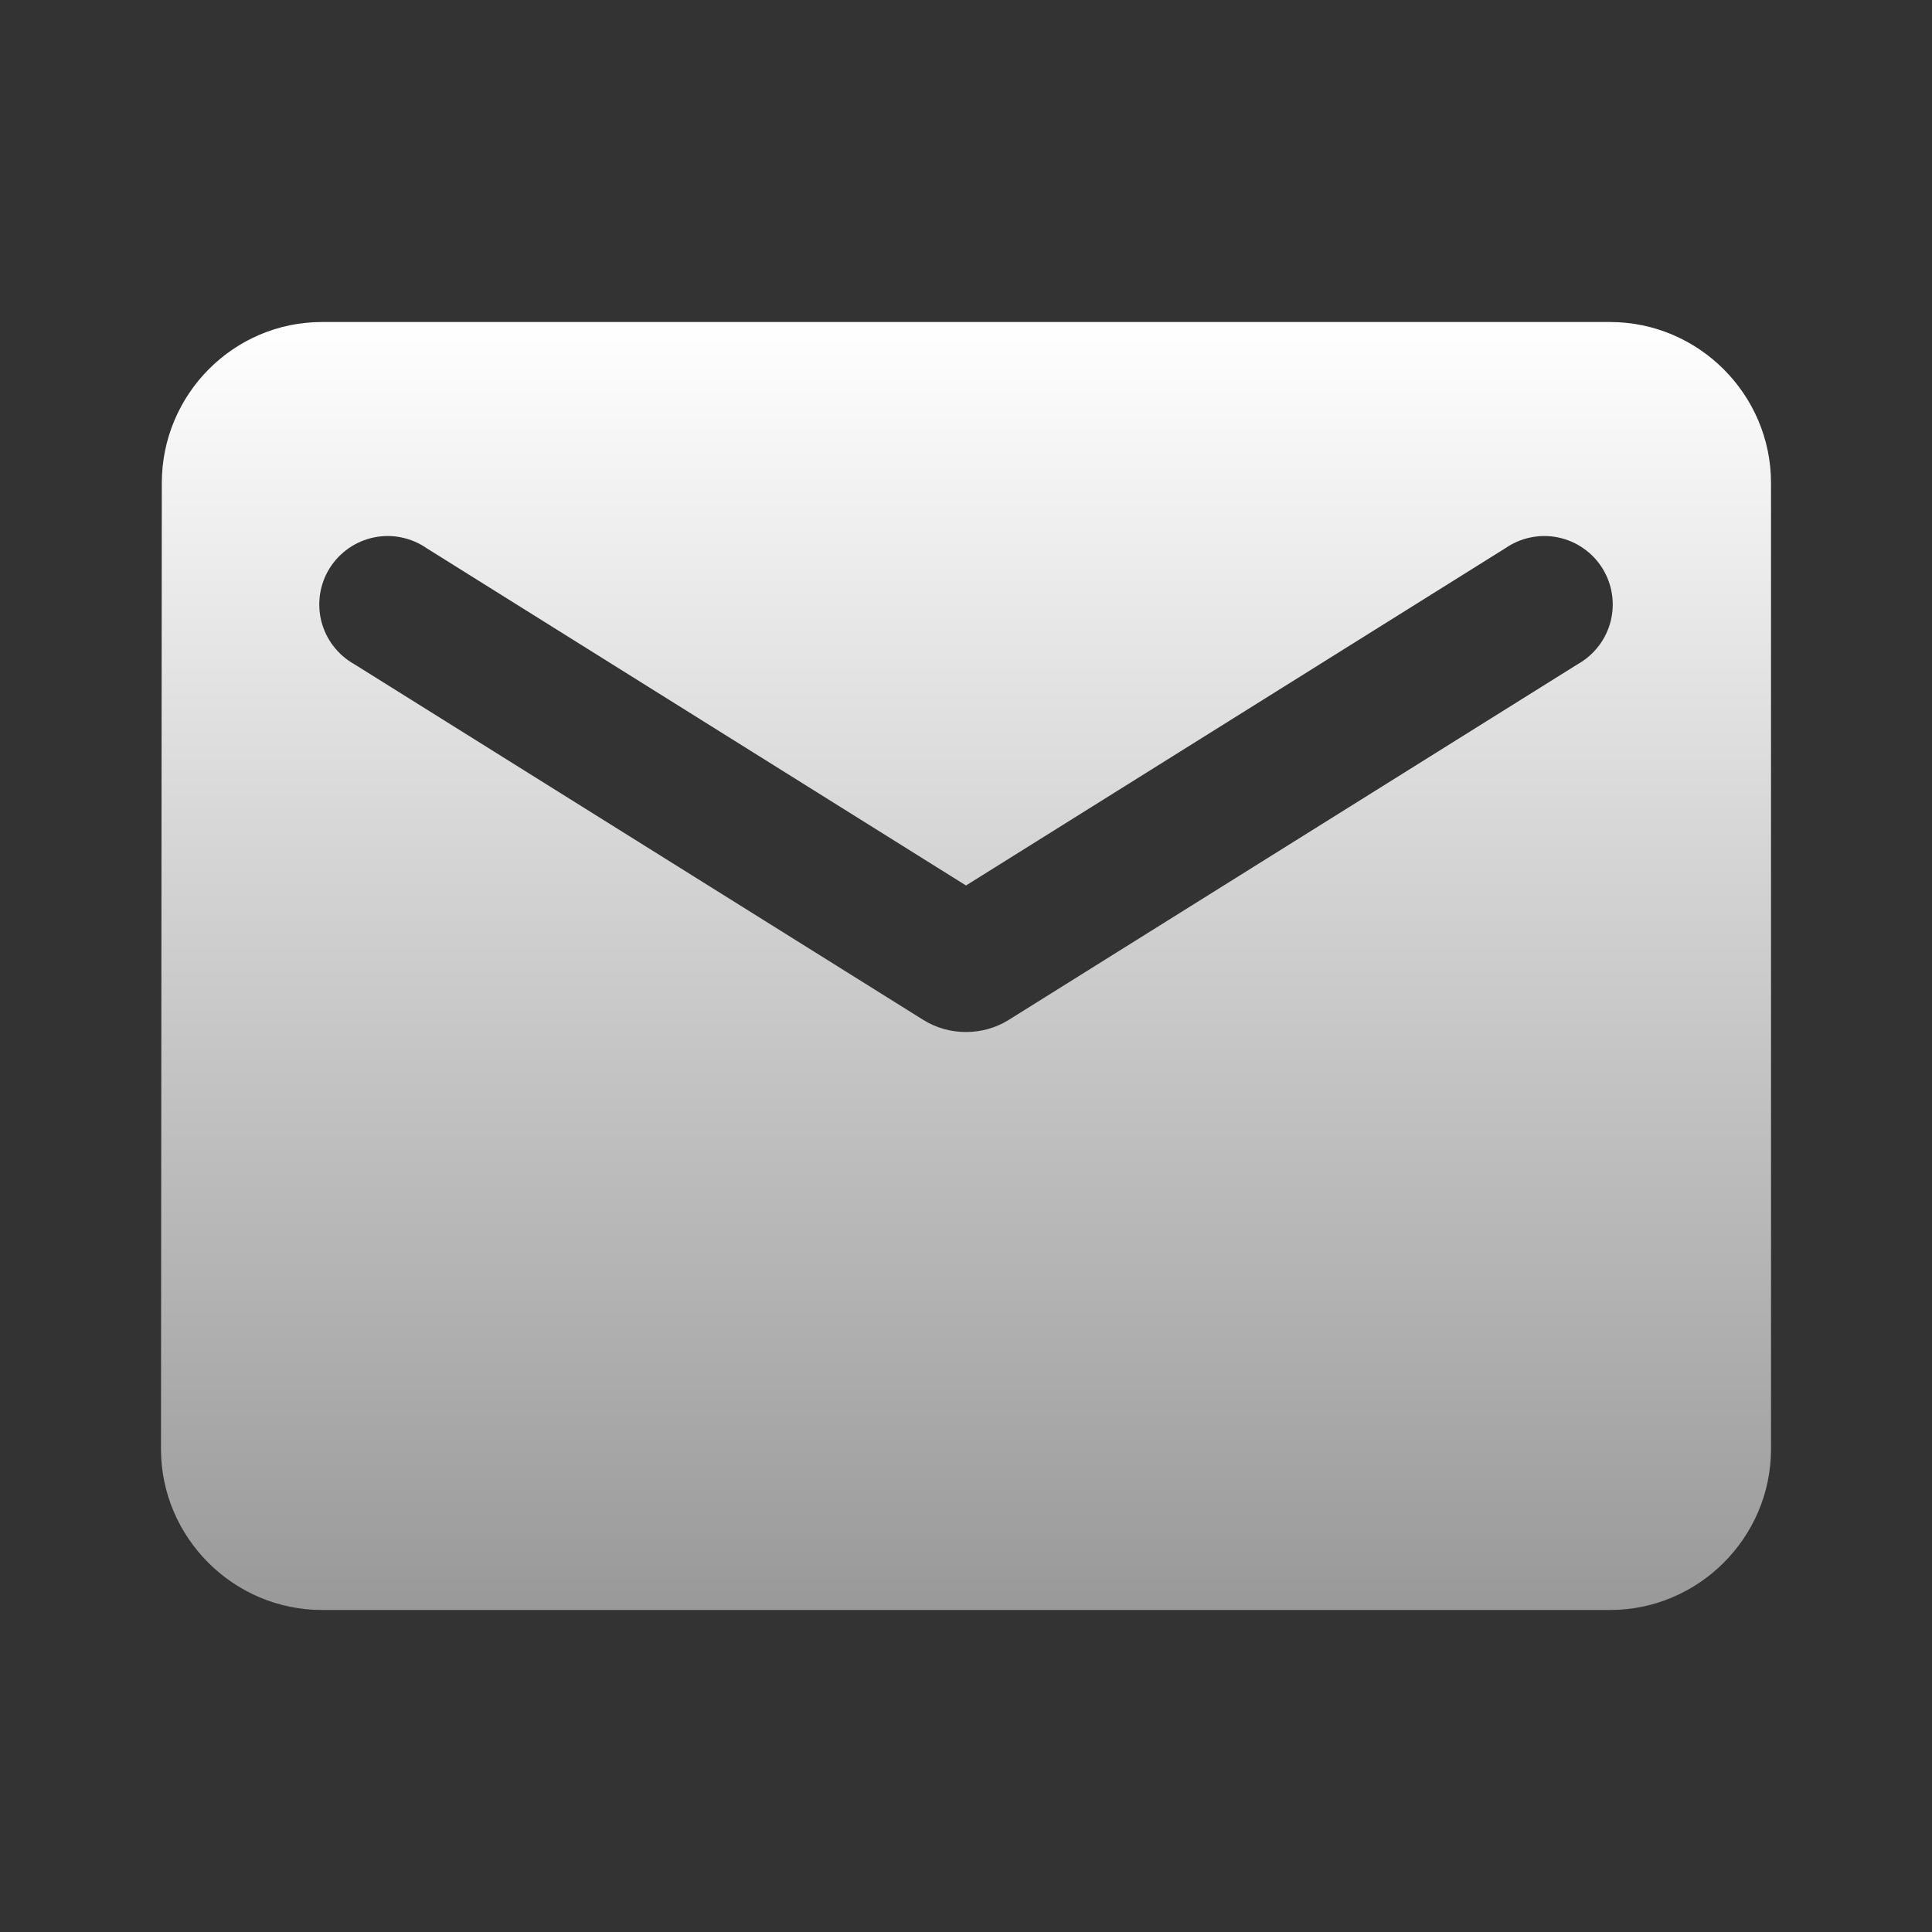 <svg preserveAspectRatio="none" width="100%" height="100%" overflow="visible" style="display: block;" viewBox="0 0 40 40" fill="none" xmlns="http://www.w3.org/2000/svg">
<rect x="0" y="0" width="40" height="40" fill="#333333" stroke="none"/>
<g id="ic:round-email">
<path id="Vector" d="M33.333 6.667H6.667C4.833 6.667 3.35 8.167 3.35 10L3.333 30C3.333 31.833 4.833 33.333 6.667 33.333H33.333C35.167 33.333 36.667 31.833 36.667 30V10C36.667 8.167 35.167 6.667 33.333 6.667ZM32.667 13.75L20.883 21.117C20.35 21.45 19.65 21.45 19.117 21.117L7.333 13.75C7.166 13.656 7.02 13.529 6.903 13.377C6.786 13.225 6.702 13.051 6.654 12.866C6.607 12.68 6.598 12.487 6.627 12.297C6.656 12.108 6.724 11.926 6.825 11.764C6.927 11.601 7.061 11.461 7.218 11.352C7.375 11.242 7.553 11.166 7.741 11.127C7.929 11.088 8.122 11.088 8.31 11.127C8.498 11.165 8.676 11.241 8.833 11.35L20 18.333L31.167 11.35C31.324 11.241 31.502 11.165 31.69 11.127C31.878 11.088 32.072 11.088 32.259 11.127C32.447 11.166 32.625 11.242 32.782 11.352C32.94 11.461 33.073 11.601 33.175 11.764C33.276 11.926 33.344 12.108 33.373 12.297C33.403 12.487 33.393 12.68 33.346 12.866C33.298 13.051 33.214 13.225 33.097 13.377C32.98 13.529 32.834 13.656 32.667 13.75Z" fill="url(#paint0_linear_1352_3395)"/>
</g>
<defs>
<linearGradient id="paint0_linear_1352_3395" x1="20" y1="6.667" x2="20" y2="33.333" gradientUnits="userSpaceOnUse">
<stop stop-color="white"/>
<stop offset="1" stop-color="#999999"/>
</linearGradient>
</defs>
</svg>
